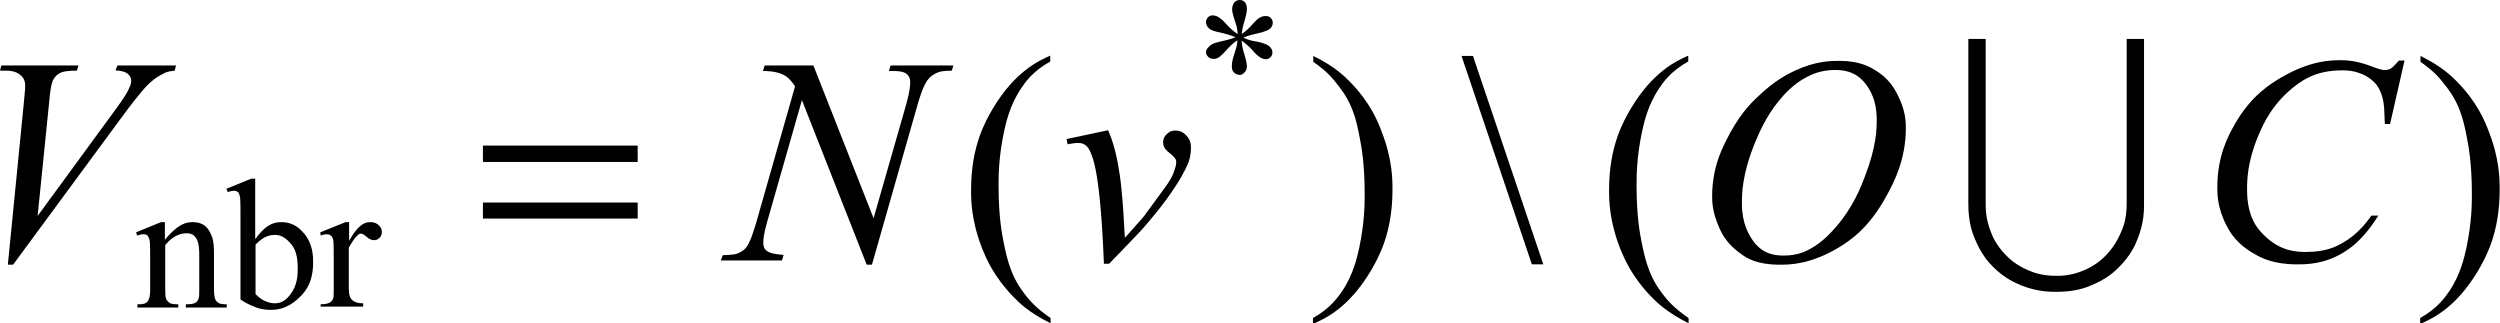 <?xml version="1.0" encoding="utf-8"?>
<!-- Generator: Adobe Illustrator 25.2.3, SVG Export Plug-In . SVG Version: 6.00 Build 0)  -->
<svg version="1.1" id="レイヤー_1" xmlns="http://www.w3.org/2000/svg" xmlns:xlink="http://www.w3.org/1999/xlink" x="0px"
	 y="0px" viewBox="0 0 76.41 9.88" style="enable-background:new 0 0 76.41 9.88;" xml:space="preserve">
<g>
	<path d="M0.24,8.09l0.49-4.96c0.04-0.38,0.04-0.47,0.04-0.51c0-0.2-0.1-0.29-0.15-0.33C0.47,2.16,0.26,2.16,0.16,2.16H0L0.04,2H2.4
		L2.35,2.16c-0.38,0-0.48,0.05-0.53,0.08C1.68,2.32,1.62,2.44,1.6,2.5c-0.04,0.1-0.08,0.4-0.09,0.55L1.15,6.6l2.32-3.17
		c0.38-0.51,0.44-0.65,0.47-0.72c0.07-0.14,0.07-0.2,0.07-0.24c0-0.12-0.07-0.18-0.1-0.21c-0.1-0.09-0.29-0.1-0.38-0.11L3.59,2h1.79
		L5.34,2.16C5.12,2.18,5.04,2.22,5,2.25C4.75,2.36,4.6,2.52,4.52,2.59C4.28,2.83,3.93,3.3,3.76,3.53L0.4,8.09H0.24z"/>
	<path d="M24.86,2l1.84,4.67l1-3.49c0.12-0.43,0.12-0.59,0.12-0.67c0-0.16-0.08-0.22-0.11-0.25c-0.11-0.09-0.32-0.09-0.43-0.09
		c-0.05,0-0.09,0-0.11,0L27.22,2h1.92l-0.05,0.16c-0.3,0-0.4,0.04-0.44,0.06c-0.21,0.09-0.27,0.19-0.31,0.24
		c-0.14,0.21-0.24,0.55-0.29,0.72l-1.4,4.91h-0.16l-1.98-5.03l-1.06,3.71c-0.12,0.42-0.12,0.57-0.12,0.65
		c0,0.17,0.07,0.22,0.11,0.25c0.11,0.09,0.38,0.11,0.51,0.12L23.9,7.96h-1.87l0.06-0.16c0.35-0.01,0.43-0.04,0.47-0.06
		c0.18-0.08,0.24-0.16,0.27-0.21c0.13-0.19,0.23-0.56,0.29-0.75l1.18-4.14c-0.17-0.26-0.3-0.33-0.37-0.36
		c-0.2-0.1-0.47-0.11-0.61-0.11L23.37,2H24.86z"/>
	<path d="M32.6,4.25l1.27-0.27c0.14,0.33,0.19,0.55,0.22,0.66c0.12,0.5,0.17,0.95,0.19,1.18c0.04,0.34,0.08,1.08,0.1,1.45
		c0.55-0.61,0.62-0.7,0.65-0.75c0.58-0.79,0.64-0.88,0.67-0.92c0.15-0.23,0.18-0.35,0.2-0.41c0.05-0.13,0.05-0.21,0.05-0.25
		c0-0.11-0.14-0.21-0.2-0.26c-0.2-0.15-0.2-0.27-0.2-0.33c0-0.14,0.07-0.21,0.11-0.25c0.11-0.11,0.21-0.11,0.27-0.11
		c0.18,0,0.28,0.1,0.33,0.15c0.14,0.15,0.14,0.3,0.14,0.38c0,0.22-0.05,0.36-0.07,0.43C36.2,5.27,36,5.59,35.89,5.75
		c-0.31,0.48-0.77,1.02-1.01,1.29c-0.09,0.1-0.68,0.71-0.98,1.02h-0.16c-0.11-2.78-0.33-3.24-0.44-3.47
		c-0.11-0.22-0.28-0.22-0.36-0.22c-0.11,0-0.24,0.03-0.31,0.04L32.6,4.25z"/>
	<path d="M56.07,2.14c-0.44,0-0.72,0.15-0.86,0.22c-0.42,0.22-0.7,0.55-0.83,0.71c-0.41,0.49-0.63,1.03-0.74,1.29
		c-0.4,0.98-0.4,1.57-0.4,1.86c0,0.62,0.21,0.94,0.32,1.11c0.32,0.48,0.76,0.48,0.98,0.48c0.4,0,0.66-0.13,0.78-0.2
		c0.38-0.2,0.66-0.52,0.8-0.68c0.52-0.6,0.76-1.22,0.88-1.54c0.36-0.93,0.36-1.47,0.36-1.74c0-0.6-0.21-0.9-0.32-1.06
		C56.71,2.14,56.28,2.14,56.07,2.14z M56.22,1.86c0.59,0,0.9,0.17,1.05,0.26c0.46,0.26,0.63,0.59,0.72,0.76
		c0.26,0.5,0.26,0.86,0.26,1.04c0,0.96-0.37,1.66-0.56,2.01c-0.56,1.05-1.15,1.42-1.45,1.61c-0.9,0.55-1.54,0.55-1.85,0.55
		c-0.69,0-1-0.2-1.15-0.31c-0.46-0.31-0.61-0.64-0.69-0.81c-0.22-0.5-0.22-0.81-0.22-0.97c0-0.83,0.27-1.38,0.4-1.65
		c0.4-0.82,0.77-1.18,0.96-1.36c0.56-0.55,0.98-0.74,1.19-0.84C55.51,1.86,55.98,1.86,56.22,1.86z"/>
	<path d="M73.49,1.86l-0.44,1.93h-0.16l-0.02-0.48c-0.02-0.26-0.07-0.4-0.1-0.47c-0.08-0.21-0.18-0.31-0.24-0.36
		c-0.16-0.15-0.32-0.21-0.4-0.24c-0.24-0.09-0.44-0.09-0.54-0.09c-0.79,0-1.18,0.29-1.38,0.43c-0.75,0.55-1.04,1.22-1.18,1.55
		c-0.35,0.83-0.35,1.39-0.35,1.67c0,0.87,0.34,1.21,0.51,1.38c0.51,0.52,1.04,0.52,1.31,0.52c0.61,0,0.93-0.18,1.09-0.27
		c0.48-0.27,0.75-0.65,0.89-0.84h0.21c-0.48,0.77-0.88,1.01-1.07,1.13c-0.59,0.36-1.14,0.36-1.41,0.36c-0.73,0-1.1-0.2-1.29-0.31
		c-0.56-0.31-0.76-0.67-0.86-0.86c-0.29-0.55-0.29-0.98-0.29-1.19c0-0.98,0.35-1.59,0.52-1.9c0.52-0.92,1.13-1.27,1.43-1.45
		c0.91-0.53,1.53-0.53,1.84-0.53c0.44,0,0.8,0.14,0.98,0.21c0.24,0.09,0.31,0.09,0.34,0.09c0.11,0,0.16-0.03,0.18-0.04
		c0.08-0.04,0.2-0.18,0.26-0.25H73.49z"/>
	<path d="M5.04,7.33c0.44-0.54,0.71-0.54,0.85-0.54c0.21,0,0.31,0.07,0.36,0.1C6.39,7,6.45,7.16,6.48,7.24
		C6.54,7.4,6.54,7.63,6.54,7.74v1.08c0,0.24,0.03,0.3,0.04,0.33c0.03,0.07,0.08,0.09,0.1,0.11C6.75,9.3,6.87,9.3,6.93,9.3v0.1H5.68
		V9.3h0.05c0.18,0,0.22-0.04,0.25-0.05c0.07-0.05,0.09-0.12,0.1-0.16C6.09,9.04,6.09,8.9,6.09,8.82V7.79c0-0.35-0.06-0.45-0.09-0.5
		c-0.09-0.16-0.23-0.16-0.3-0.16c-0.33,0-0.55,0.24-0.65,0.36v1.33c0,0.26,0.02,0.3,0.03,0.32c0.04,0.08,0.08,0.1,0.11,0.12
		C5.24,9.3,5.38,9.3,5.45,9.3v0.1H4.2V9.3h0.06c0.19,0,0.24-0.07,0.26-0.1c0.07-0.1,0.07-0.28,0.07-0.37V7.89
		c0-0.46-0.01-0.52-0.02-0.56C4.54,7.23,4.51,7.21,4.5,7.19C4.46,7.16,4.41,7.16,4.38,7.16c-0.08,0-0.15,0.03-0.19,0.04L4.16,7.1
		l0.76-0.31h0.12V7.33z"/>
	<path d="M7.81,7.48v1.51C7.95,9.13,8.05,9.18,8.1,9.2c0.15,0.07,0.26,0.07,0.31,0.07c0.25,0,0.4-0.18,0.47-0.28
		c0.22-0.28,0.22-0.63,0.22-0.8c0-0.49-0.14-0.66-0.22-0.75c-0.22-0.26-0.4-0.26-0.49-0.26c-0.15,0-0.24,0.05-0.29,0.07
		C7.98,7.31,7.86,7.42,7.81,7.48z M7.81,7.3C8.17,6.79,8.46,6.79,8.6,6.79c0.39,0,0.58,0.22,0.68,0.33
		c0.29,0.33,0.29,0.72,0.29,0.91c0,0.67-0.3,0.95-0.45,1.09c-0.38,0.35-0.7,0.35-0.86,0.35c-0.22,0-0.37-0.05-0.45-0.08
		C7.59,9.31,7.43,9.21,7.35,9.15V6.53c0-0.43-0.01-0.5-0.02-0.53C7.31,5.9,7.28,5.88,7.27,5.87C7.22,5.83,7.18,5.83,7.16,5.83
		C7.08,5.83,7,5.86,6.96,5.87l-0.04-0.1l0.76-0.31h0.12V7.3z"/>
	<path d="M10.67,6.79v0.57c0.32-0.57,0.54-0.57,0.65-0.57c0.15,0,0.22,0.06,0.25,0.09c0.1,0.09,0.1,0.17,0.1,0.21
		c0,0.11-0.05,0.16-0.07,0.18c-0.07,0.07-0.14,0.07-0.17,0.07c-0.1,0-0.18-0.06-0.22-0.1c-0.12-0.1-0.16-0.1-0.18-0.1
		c-0.05,0-0.09,0.04-0.11,0.06c-0.12,0.11-0.21,0.29-0.26,0.37v1.21c0,0.21,0.03,0.28,0.05,0.32c0.04,0.07,0.1,0.11,0.13,0.12
		c0.09,0.05,0.21,0.05,0.26,0.05v0.1h-1.3V9.3c0.19,0,0.26-0.04,0.29-0.06c0.07-0.04,0.09-0.11,0.1-0.14
		c0.01-0.05,0.01-0.19,0.01-0.27V7.85c0-0.44-0.01-0.5-0.02-0.53c-0.02-0.08-0.05-0.11-0.07-0.12c-0.05-0.04-0.1-0.04-0.12-0.04
		c-0.09,0-0.16,0.03-0.19,0.04L9.79,7.1l0.77-0.31H10.67z"/>
	<path d="M19.49,6.19h-4.73v0.49h4.73V6.19z M19.49,4.45h-4.73v0.5h4.73V4.45z"/>
	<path d="M32.11,9.72v0.16C31.44,9.55,31.15,9.25,31,9.1c-0.63-0.64-0.86-1.21-0.98-1.5c-0.34-0.87-0.34-1.49-0.34-1.8
		c0-1.36,0.45-2.11,0.67-2.49c0.67-1.12,1.39-1.45,1.75-1.61v0.18c-0.54,0.3-0.77,0.64-0.89,0.82c-0.35,0.52-0.46,1.05-0.52,1.31
		c-0.17,0.8-0.17,1.37-0.17,1.66c0,0.94,0.1,1.45,0.15,1.71C30.79,8,30.9,8.25,30.95,8.37c0.16,0.37,0.35,0.59,0.44,0.71
		C31.66,9.41,31.96,9.62,32.11,9.72z"/>
	<path d="M40.14,1.89V1.71c0.67,0.33,0.96,0.63,1.11,0.78c0.63,0.64,0.86,1.22,0.97,1.51c0.34,0.86,0.34,1.49,0.34,1.8
		c0,1.36-0.45,2.11-0.67,2.49c-0.67,1.12-1.39,1.45-1.76,1.61V9.72c0.54-0.3,0.77-0.65,0.89-0.82c0.35-0.52,0.46-1.05,0.52-1.31
		c0.17-0.8,0.17-1.37,0.17-1.66c0-0.94-0.1-1.45-0.15-1.71c-0.11-0.61-0.22-0.85-0.27-0.97c-0.16-0.36-0.35-0.59-0.44-0.7
		C40.59,2.2,40.29,2,40.14,1.89z"/>
	<polygon points="45.02,1.71 47.17,8.08 46.82,8.08 44.67,1.71 	"/>
	<path d="M51.61,9.72v0.16c-0.66-0.33-0.96-0.63-1.11-0.78c-0.63-0.64-0.86-1.21-0.98-1.5c-0.34-0.87-0.34-1.49-0.34-1.8
		c0-1.36,0.45-2.11,0.67-2.49c0.67-1.12,1.39-1.45,1.75-1.61v0.18c-0.54,0.3-0.77,0.64-0.89,0.82c-0.35,0.52-0.46,1.05-0.52,1.31
		c-0.17,0.8-0.17,1.37-0.17,1.66c0,0.94,0.1,1.45,0.15,1.71C50.29,8,50.4,8.25,50.45,8.37c0.16,0.37,0.35,0.59,0.44,0.71
		C51.16,9.41,51.46,9.62,51.61,9.72z"/>
	<path d="M73.98,1.89V1.71c0.67,0.33,0.96,0.63,1.11,0.78c0.63,0.64,0.86,1.22,0.97,1.51c0.34,0.86,0.34,1.49,0.34,1.8
		c0,1.36-0.45,2.11-0.67,2.49c-0.67,1.12-1.39,1.45-1.76,1.61V9.72c0.54-0.3,0.77-0.65,0.89-0.82c0.35-0.52,0.46-1.05,0.52-1.31
		c0.17-0.8,0.17-1.37,0.17-1.66c0-0.94-0.1-1.45-0.15-1.71c-0.11-0.61-0.22-0.85-0.27-0.97c-0.16-0.36-0.35-0.59-0.44-0.7
		C74.43,2.2,74.13,2,73.98,1.89z"/>
	<path d="M37.83,1.04c-0.01-0.19-0.06-0.32-0.08-0.38c-0.09-0.27-0.09-0.34-0.09-0.37c0-0.14,0.05-0.19,0.07-0.22
		C37.8,0,37.86,0,37.9,0c0.09,0,0.13,0.05,0.15,0.07c0.06,0.07,0.06,0.17,0.06,0.21c0,0.12-0.05,0.27-0.07,0.35
		c-0.07,0.22-0.08,0.35-0.09,0.41c0.15-0.1,0.23-0.19,0.27-0.23c0.19-0.22,0.25-0.25,0.28-0.27c0.09-0.05,0.15-0.05,0.19-0.05
		c0.09,0,0.13,0.04,0.15,0.06C38.9,0.61,38.9,0.67,38.9,0.7c0,0.1-0.06,0.16-0.09,0.18c-0.09,0.08-0.33,0.13-0.46,0.16
		C38.14,1.09,38.05,1.13,38,1.15c0.14,0.07,0.28,0.1,0.35,0.11c0.33,0.06,0.4,0.12,0.44,0.15c0.1,0.09,0.1,0.16,0.1,0.2
		c0,0.08-0.04,0.12-0.06,0.14c-0.06,0.06-0.12,0.06-0.14,0.06c-0.08,0-0.15-0.04-0.18-0.06c-0.1-0.06-0.21-0.19-0.27-0.26
		C38.11,1.36,38,1.28,37.95,1.24c0.01,0.16,0.04,0.28,0.06,0.34c0.1,0.33,0.1,0.41,0.1,0.44c0,0.11-0.04,0.16-0.07,0.19
		c-0.07,0.08-0.12,0.08-0.14,0.08c-0.1,0-0.16-0.05-0.19-0.08c-0.06-0.06-0.06-0.14-0.06-0.19c0-0.13,0.04-0.26,0.06-0.32
		c0.06-0.19,0.07-0.23,0.08-0.26c0.02-0.07,0.03-0.16,0.03-0.21c-0.16,0.11-0.24,0.2-0.28,0.24c-0.2,0.23-0.27,0.27-0.3,0.29
		c-0.07,0.04-0.12,0.04-0.15,0.04c-0.09,0-0.14-0.04-0.16-0.06c-0.07-0.06-0.07-0.12-0.07-0.14c0-0.07,0.04-0.12,0.06-0.14
		c0.06-0.08,0.13-0.11,0.17-0.13c0.07-0.03,0.25-0.07,0.34-0.09c0.17-0.04,0.28-0.08,0.33-0.1c-0.15-0.07-0.29-0.1-0.36-0.12
		c-0.34-0.07-0.39-0.11-0.42-0.13c-0.12-0.09-0.12-0.18-0.12-0.22c0-0.07,0.04-0.12,0.06-0.14c0.06-0.06,0.12-0.06,0.14-0.06
		c0.09,0,0.16,0.04,0.19,0.06c0.1,0.06,0.2,0.17,0.25,0.23C37.68,0.95,37.78,1.01,37.83,1.04z"/>
	<path d="M65.53,6.23V1.19H65v5.04c0,0.46-0.11,0.73-0.17,0.86c-0.17,0.4-0.36,0.6-0.45,0.7c-0.29,0.3-0.55,0.41-0.68,0.47
		c-0.4,0.17-0.7,0.17-0.85,0.17c-0.46,0-0.72-0.11-0.86-0.17c-0.4-0.17-0.59-0.37-0.69-0.47c-0.29-0.3-0.4-0.56-0.45-0.7
		c-0.16-0.4-0.16-0.71-0.16-0.86V1.19h-0.53v5.04c0,0.58,0.13,0.91,0.2,1.07c0.2,0.49,0.44,0.74,0.56,0.86
		c0.36,0.36,0.69,0.49,0.85,0.56c0.5,0.2,0.89,0.2,1.08,0.2c0.58,0,0.91-0.13,1.07-0.2c0.49-0.2,0.73-0.44,0.85-0.56
		c0.36-0.36,0.5-0.69,0.56-0.85C65.53,6.82,65.53,6.43,65.53,6.23z"/>
</g>
</svg>
